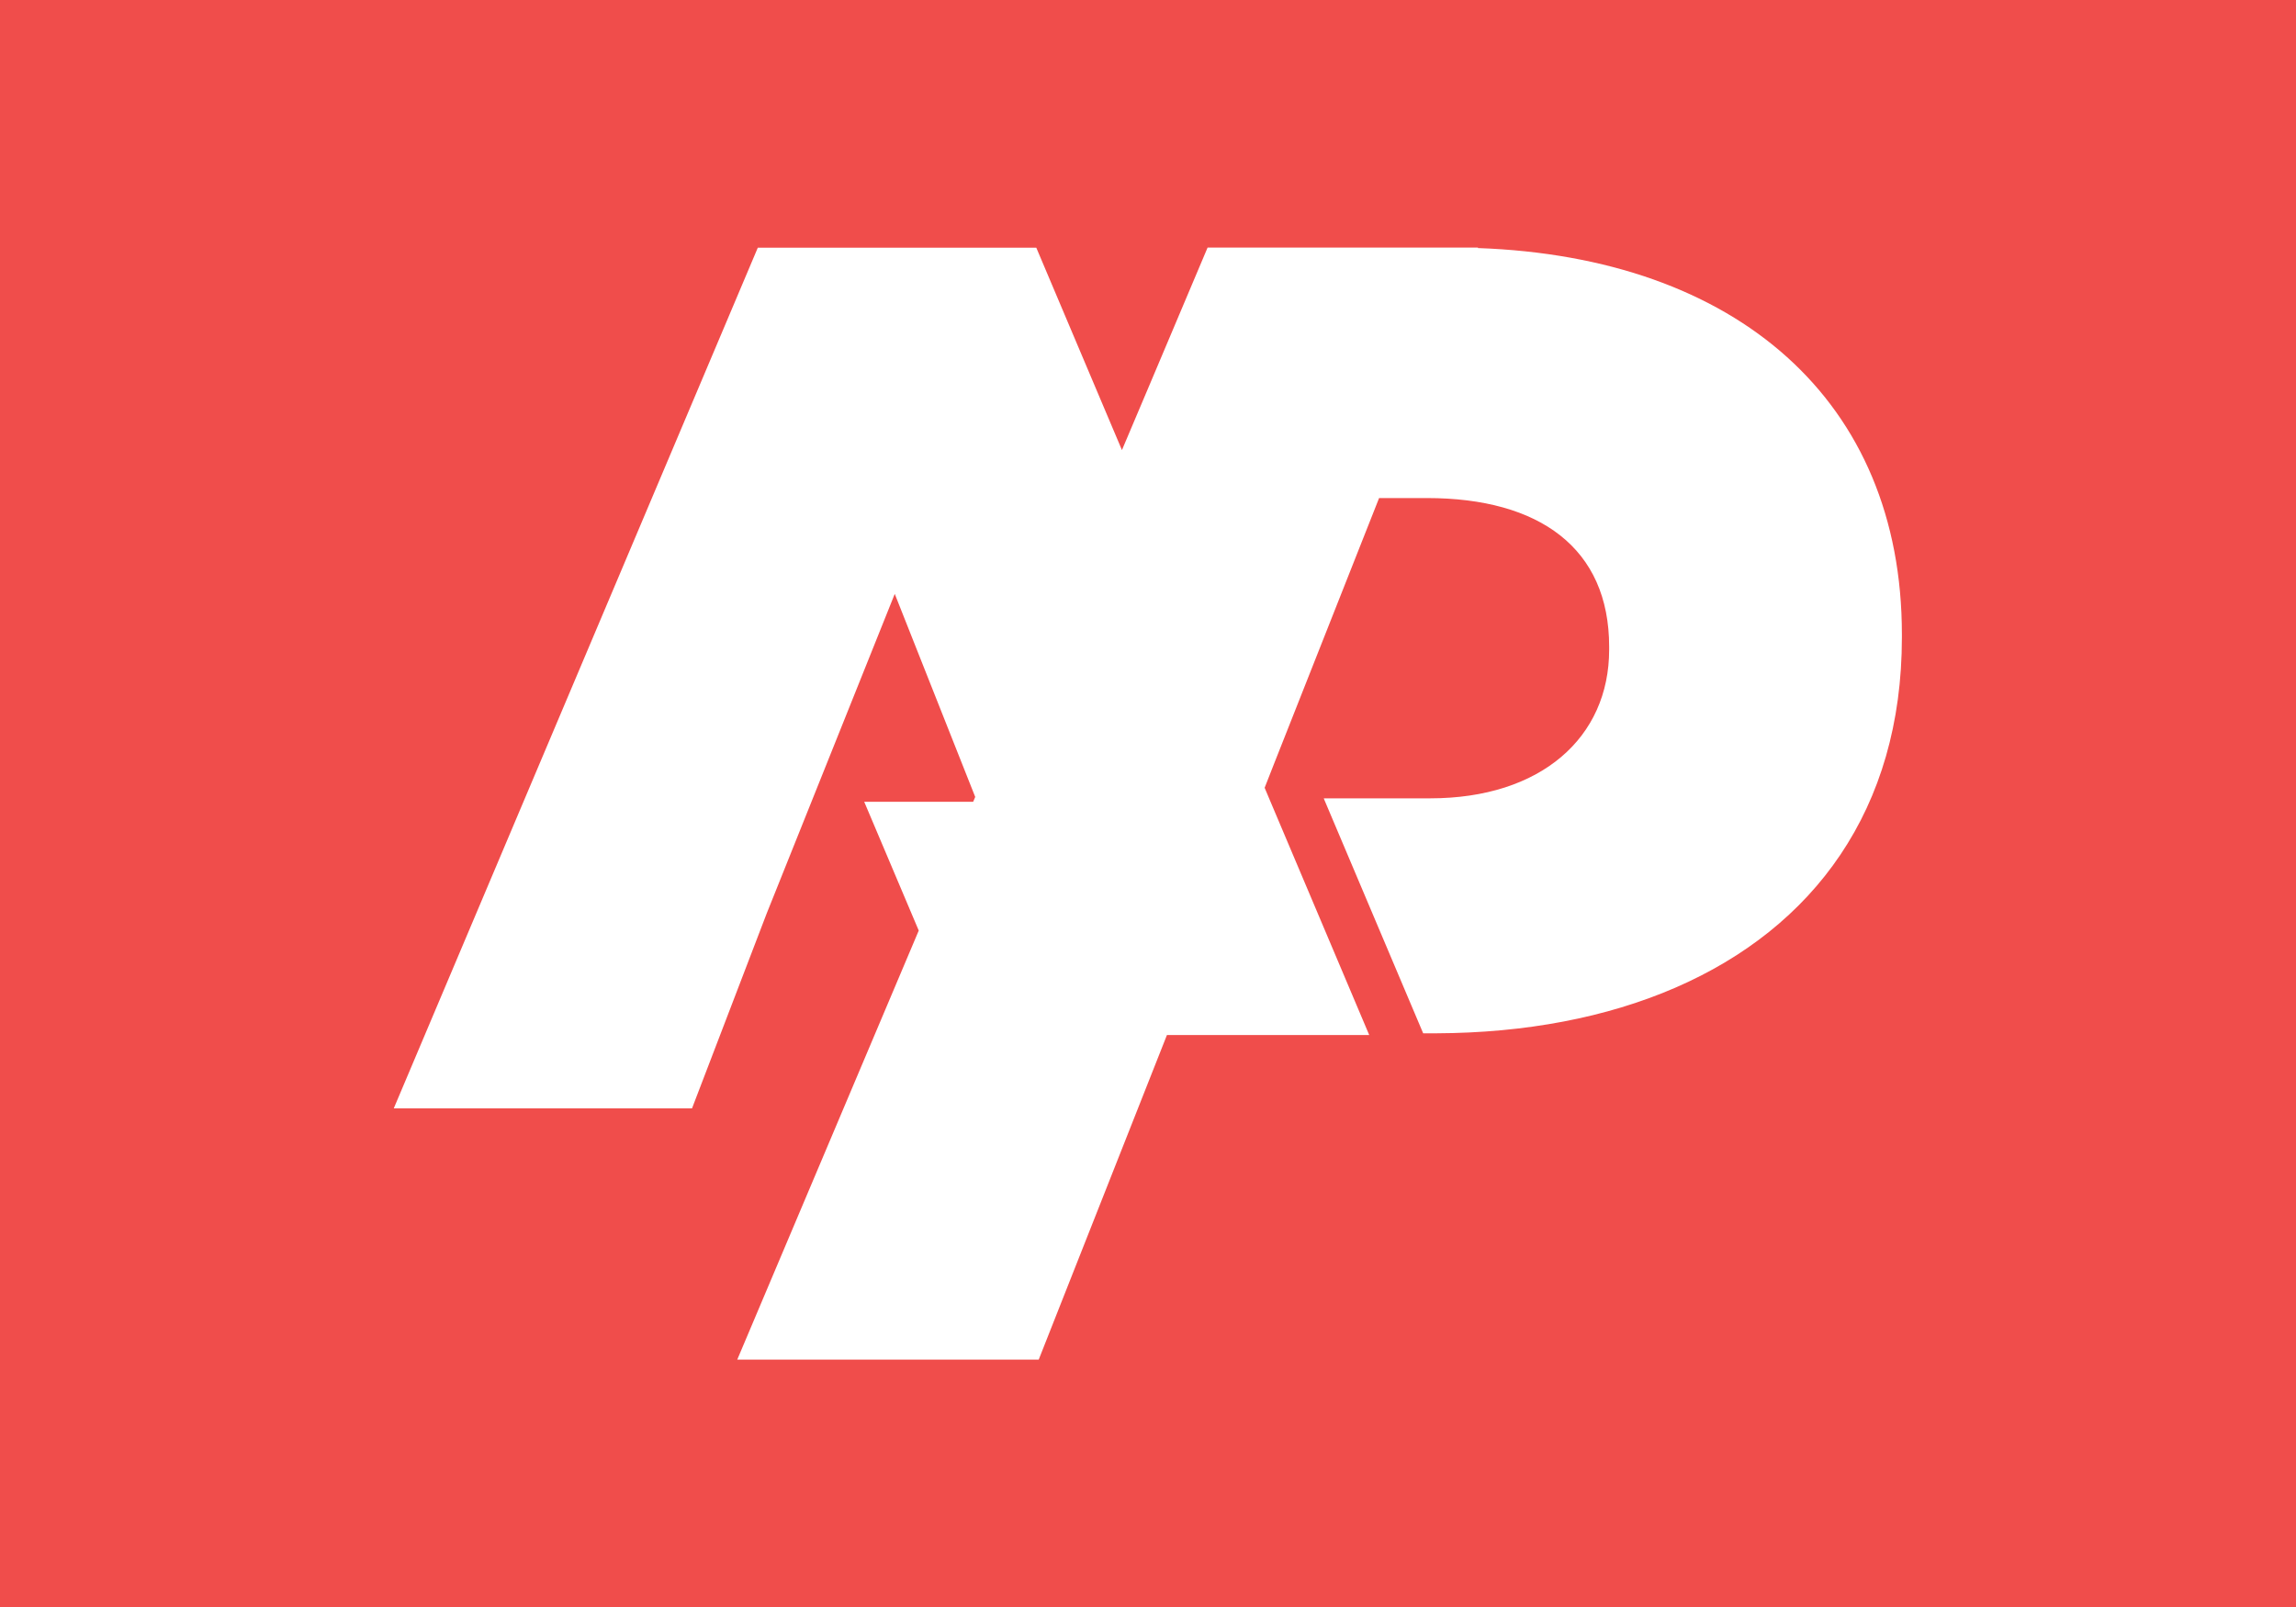 <?xml version="1.0" encoding="UTF-8"?>
<svg id="Layer_1" data-name="Layer 1" xmlns="http://www.w3.org/2000/svg" viewBox="0 0 200 140">
  <defs>
    <style>
      .cls-1 {
        fill: #fff;
      }

      .cls-1, .cls-2 {
        stroke-width: 0px;
      }

      .cls-2 {
        fill: #f04d4b;
      }
    </style>
  </defs>
  <rect class="cls-2" width="200" height="140"/>
  <g>
    <path class="cls-1" d="M66.5,116.93l14.93-35.3c.16-.37.16-.79,0-1.17l-3.86-9.14h7.23c.6,0,1.15-.36,1.38-.91l.17-.41c.15-.36.16-.77.01-1.14l-7.01-17.69c-.23-.57-.78-.95-1.39-.95h0c-.61,0-1.16.37-1.39.94l-11.15,27.8-6.16,16.08h-22.68l30.44-71.98h22.27l7.07,16.72c.23.55.78.92,1.38.92s1.15-.36,1.38-.92l7.07-16.72h22.21c.09.02.19.04.29.04,22.23.78,35.5,12.8,35.5,32.16v.26c0,13.52-6.68,23.86-18.82,29.13-5.83,2.53-12.64,3.83-20.25,3.86h-.14l-7.39-17.48h7.01c10.22,0,17.09-5.81,17.09-14.45v-.26c0-9.18-6.33-14.45-17.36-14.45h-4.18c-.62,0-1.17.38-1.4.95l-9.97,25.24c-.14.37-.14.77.01,1.14l8.23,19.45h-15.35c-.62,0-1.17.38-1.4.95l-10.8,27.33h-22.98Z"/>
    <path class="cls-1" d="M128.25,24.57c.13.02.26.04.39.04,21.32.75,34.05,12.21,34.05,30.66v.26c0,13.07-6.2,22.67-17.92,27.75-5.43,2.35-11.75,3.61-18.81,3.72l-6.12-14.47h4.75c11.12,0,18.59-6.41,18.59-15.95v-.26c0-9.99-7.05-15.95-18.86-15.95h-4.18c-1.23,0-2.34.75-2.79,1.9l-7.68,19.43-1.49,3.77-.8,2.04c-.29.73-.28,1.55.03,2.27l.51,1.21,6.83,16.16h-13.09c-1.23,0-2.34.75-2.79,1.9l-8.19,20.73-2.23,5.66h-19.7l14.05-33.21c.32-.75.32-1.59,0-2.34l-2.98-7.06h4.97c1.21,0,2.29-.72,2.76-1.83l.06-.13.12-.28c.31-.73.32-1.54.03-2.27l-7.01-17.69c-.45-1.14-1.55-1.89-2.78-1.89,0,0,0,0,0,0-1.23,0-2.33.75-2.78,1.88l-10.51,26.23-.65,1.62-5.78,15.09h-19.39l29.17-68.98h20.28l6.68,15.8c.47,1.11,1.56,1.83,2.76,1.83s2.29-.72,2.76-1.83l2.38-5.62,4.31-10.19h21.06M128.76,21.57h0,0ZM128.76,21.57h-23.57l-5.08,12.02-2.38,5.62-7.46-17.63h-24.26l-31.71,74.98h25.98l6.52-17.02.63-1.57,10.51-26.23,7.01,17.69-.12.28-.06.14h-9.49l4.75,11.22-15.81,37.38h26.26l2.98-7.55,8.19-20.73h17.62l-8.6-20.33-.51-1.21.8-2.04,1.49-3.77,7.68-19.43h4.18c9.78,0,15.86,4.36,15.86,12.95v.26c0,7.66-5.95,12.95-15.59,12.95h-9.27l.06.15,8.6,20.32h1.14c7.75-.03,14.83-1.37,20.84-3.98,12.02-5.22,19.72-15.5,19.72-30.51v-.26c0-20.33-14.35-32.86-36.94-33.66l.02-.04h0Z"/>
  </g>
</svg>